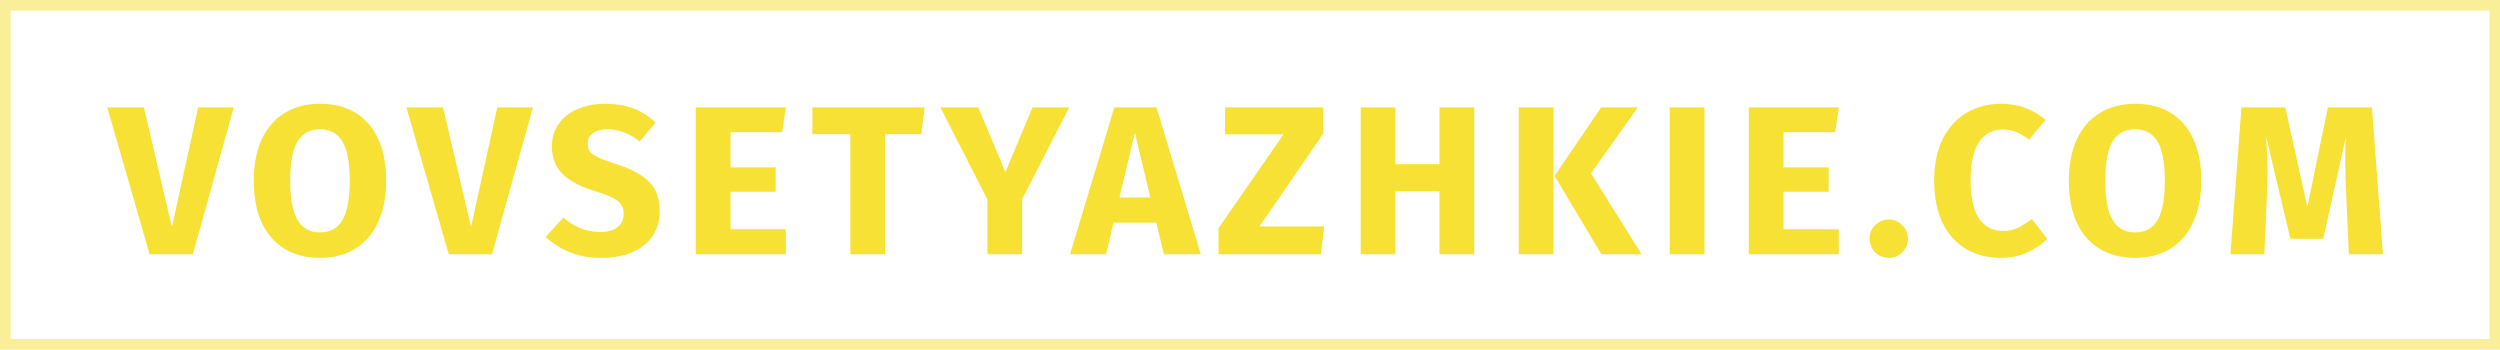 <svg width="236" height="33" viewBox="0 0 236 33" fill="none" xmlns="http://www.w3.org/2000/svg">
<path d="M22.066 10.14L18.206 24H14.126L10.126 10.14H13.585L16.226 21.44L18.706 10.14H22.066ZM30.194 9.8C32.167 9.8 33.701 10.433 34.794 11.7C35.901 12.967 36.454 14.753 36.454 17.06C36.454 18.567 36.201 19.867 35.694 20.96C35.201 22.053 34.481 22.893 33.534 23.48C32.601 24.053 31.488 24.34 30.194 24.34C28.901 24.34 27.788 24.053 26.854 23.48C25.921 22.907 25.201 22.08 24.694 21C24.201 19.907 23.954 18.593 23.954 17.06C23.954 15.567 24.201 14.273 24.694 13.18C25.201 12.087 25.921 11.253 26.854 10.68C27.788 10.093 28.901 9.8 30.194 9.8ZM30.194 12.2C29.247 12.2 28.541 12.587 28.074 13.36C27.621 14.12 27.394 15.353 27.394 17.06C27.394 18.767 27.628 20.007 28.094 20.78C28.561 21.553 29.261 21.94 30.194 21.94C31.154 21.94 31.861 21.56 32.314 20.8C32.781 20.027 33.014 18.78 33.014 17.06C33.014 15.34 32.781 14.1 32.314 13.34C31.848 12.58 31.141 12.2 30.194 12.2ZM50.305 10.14L46.445 24H42.365L38.365 10.14H41.825L44.465 21.44L46.945 10.14H50.305ZM57.098 9.8C58.138 9.8 59.038 9.947 59.798 10.24C60.571 10.533 61.271 10.98 61.898 11.58L60.378 13.36C59.431 12.587 58.418 12.2 57.338 12.2C56.765 12.2 56.311 12.32 55.978 12.56C55.645 12.787 55.478 13.12 55.478 13.56C55.478 13.867 55.551 14.12 55.698 14.32C55.845 14.507 56.105 14.687 56.478 14.86C56.851 15.033 57.411 15.24 58.158 15.48C59.571 15.933 60.611 16.493 61.278 17.16C61.945 17.813 62.278 18.747 62.278 19.96C62.278 20.827 62.058 21.593 61.618 22.26C61.178 22.913 60.545 23.427 59.718 23.8C58.891 24.16 57.911 24.34 56.778 24.34C55.645 24.34 54.638 24.16 53.758 23.8C52.891 23.44 52.145 22.96 51.518 22.36L53.178 20.54C53.711 20.993 54.258 21.333 54.818 21.56C55.391 21.787 56.011 21.9 56.678 21.9C57.358 21.9 57.891 21.753 58.278 21.46C58.678 21.153 58.878 20.733 58.878 20.2C58.878 19.853 58.805 19.567 58.658 19.34C58.511 19.1 58.258 18.887 57.898 18.7C57.538 18.513 57.018 18.313 56.338 18.1C54.805 17.633 53.711 17.06 53.058 16.38C52.418 15.7 52.098 14.84 52.098 13.8C52.098 13 52.311 12.3 52.738 11.7C53.165 11.087 53.758 10.62 54.518 10.3C55.278 9.967 56.138 9.8 57.098 9.8ZM74.183 10.14L73.843 12.48H68.963V15.8H73.223V18.1H68.963V21.64H74.183V24H65.683V10.14H74.183ZM87.29 10.14L86.971 12.66H83.55V24H80.27V12.66H76.691V10.14H87.29ZM100.931 10.14L96.491 18.8V24H93.211V18.82L88.771 10.14H92.351L94.911 16.24L97.471 10.14H100.931ZM109.873 24L109.153 21.02H105.113L104.413 24H101.013L105.193 10.14H109.173L113.353 24H109.873ZM105.673 18.64H108.593L107.133 12.52L105.673 18.64ZM124.91 10.14V12.62L118.89 21.38H125.01L124.69 24H115.03V21.54L121.17 12.68H115.65V10.14H124.91ZM135.889 24V18.06H131.729V24H128.449V10.14H131.729V15.5H135.889V10.14H139.169V24H135.889ZM146.649 10.14V24H143.369V10.14H146.649ZM154.609 10.14L150.189 16.36L154.969 24H151.169L146.749 16.6L151.149 10.14H154.609ZM160.905 10.14V24H157.625V10.14H160.905ZM173.585 10.14L173.245 12.48H168.365V15.8H172.625V18.1H168.365V21.64H173.585V24H165.085V10.14H173.585ZM178.312 20.72C178.805 20.72 179.225 20.9 179.572 21.26C179.932 21.607 180.112 22.027 180.112 22.52C180.112 23.027 179.932 23.46 179.572 23.82C179.225 24.167 178.805 24.34 178.312 24.34C177.805 24.34 177.372 24.167 177.012 23.82C176.665 23.46 176.492 23.027 176.492 22.52C176.492 22.027 176.665 21.607 177.012 21.26C177.372 20.9 177.805 20.72 178.312 20.72ZM188.886 9.8C189.753 9.8 190.519 9.927 191.186 10.18C191.866 10.433 192.506 10.813 193.106 11.32L191.546 13.18C191.133 12.86 190.726 12.62 190.326 12.46C189.926 12.3 189.499 12.22 189.046 12.22C188.113 12.22 187.373 12.613 186.826 13.4C186.293 14.187 186.026 15.4 186.026 17.04C186.026 18.653 186.293 19.853 186.826 20.64C187.373 21.413 188.126 21.8 189.086 21.8C189.593 21.8 190.053 21.707 190.466 21.52C190.879 21.32 191.326 21.04 191.806 20.68L193.266 22.56C192.746 23.08 192.113 23.507 191.366 23.84C190.633 24.173 189.819 24.34 188.926 24.34C187.646 24.34 186.533 24.06 185.586 23.5C184.639 22.94 183.899 22.113 183.366 21.02C182.846 19.913 182.586 18.587 182.586 17.04C182.586 15.533 182.853 14.233 183.386 13.14C183.933 12.047 184.679 11.22 185.626 10.66C186.586 10.087 187.673 9.8 188.886 9.8ZM201.539 9.8C203.513 9.8 205.046 10.433 206.139 11.7C207.246 12.967 207.799 14.753 207.799 17.06C207.799 18.567 207.546 19.867 207.039 20.96C206.546 22.053 205.826 22.893 204.879 23.48C203.946 24.053 202.833 24.34 201.539 24.34C200.246 24.34 199.133 24.053 198.199 23.48C197.266 22.907 196.546 22.08 196.039 21C195.546 19.907 195.299 18.593 195.299 17.06C195.299 15.567 195.546 14.273 196.039 13.18C196.546 12.087 197.266 11.253 198.199 10.68C199.133 10.093 200.246 9.8 201.539 9.8ZM201.539 12.2C200.593 12.2 199.886 12.587 199.419 13.36C198.966 14.12 198.739 15.353 198.739 17.06C198.739 18.767 198.973 20.007 199.439 20.78C199.906 21.553 200.606 21.94 201.539 21.94C202.499 21.94 203.206 21.56 203.659 20.8C204.126 20.027 204.359 18.78 204.359 17.06C204.359 15.34 204.126 14.1 203.659 13.34C203.193 12.58 202.486 12.2 201.539 12.2ZM224.952 24H221.732L221.492 18.58C221.425 17.287 221.392 16.133 221.392 15.12C221.392 14.347 221.412 13.613 221.452 12.92L219.312 22.54H216.212L213.932 12.92C214.012 14.08 214.052 15.173 214.052 16.2C214.052 16.973 214.032 17.78 213.992 18.62L213.752 24H210.552L211.592 10.14H215.732L217.812 19.54L219.752 10.14H223.912L224.952 24Z" fill="#F7E135"/>
<rect opacity="0.5" x="0.5" y="0.5" width="235" height="32" stroke="#F7E135"/>
</svg>
